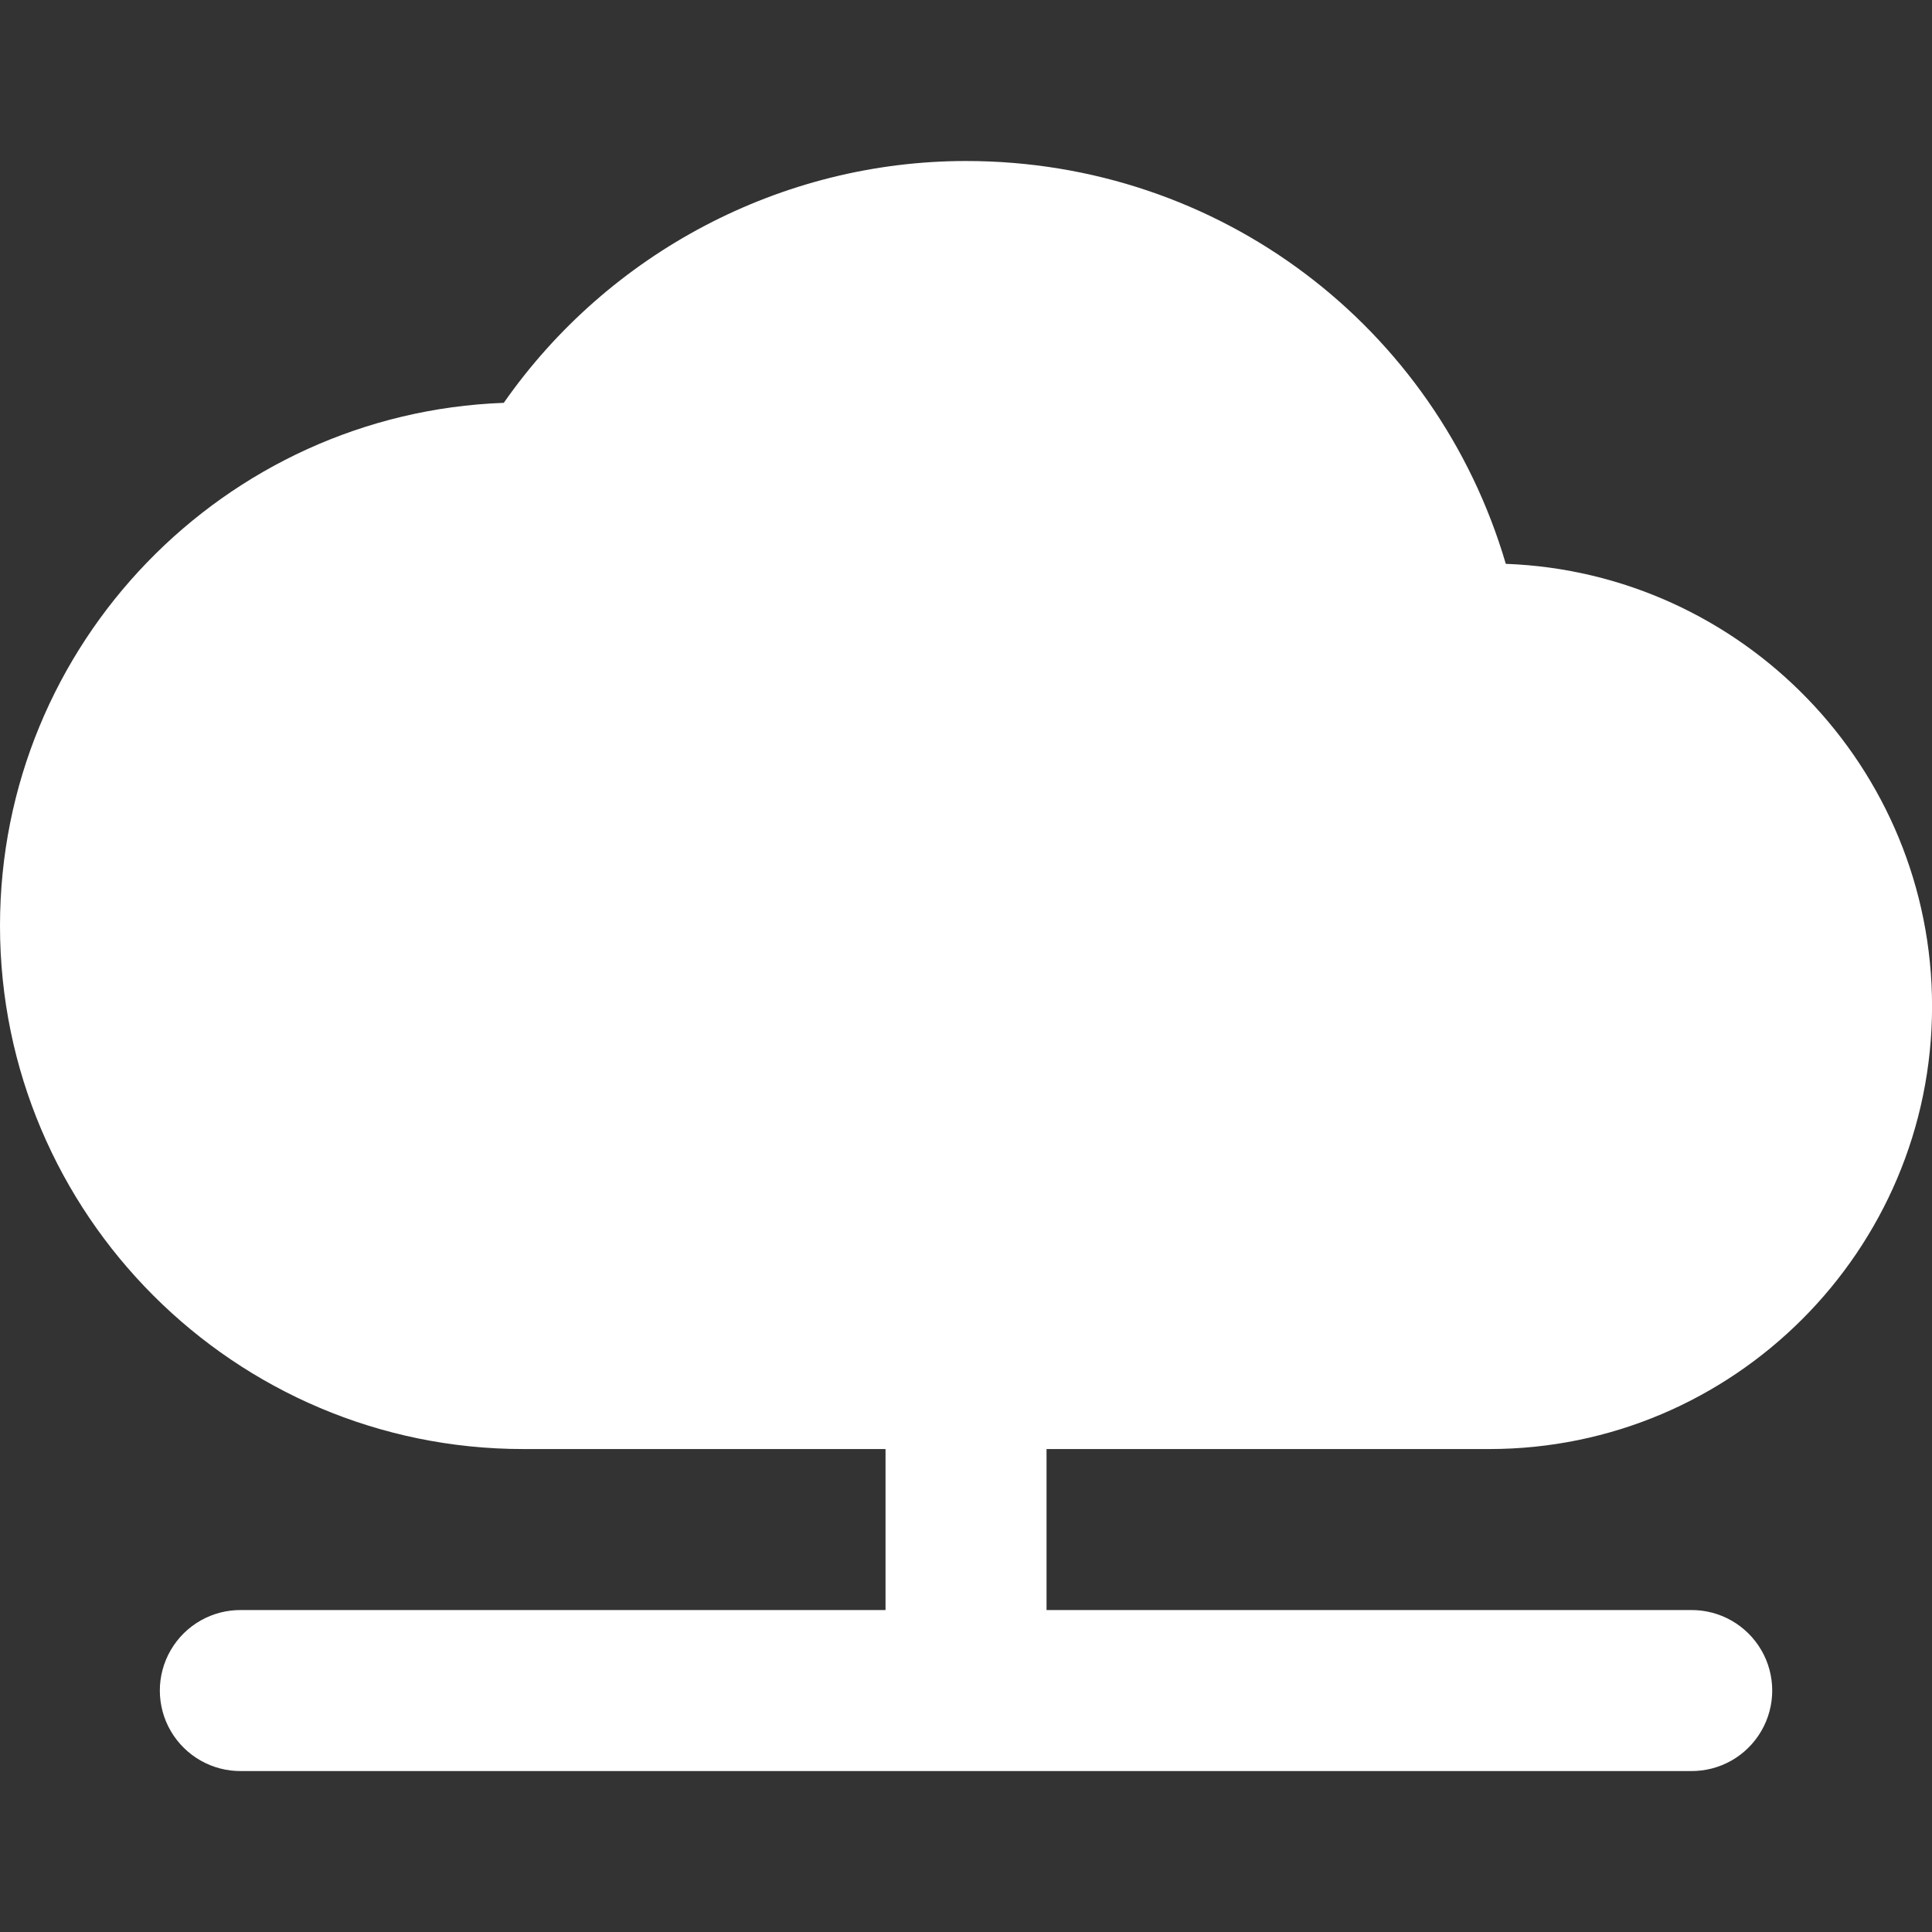 <?xml version="1.0" encoding="UTF-8"?> <svg xmlns="http://www.w3.org/2000/svg" xmlns:xlink="http://www.w3.org/1999/xlink" version="1.1" width="24" height="24" viewBox="0,0,256,256"><rect x="0" y="0" width="256" height="256" fill="#333333" stroke="none"/><g fill="#FFFFFF" fill-rule="nonzero" stroke="none" stroke-width="1" stroke-linecap="butt" stroke-linejoin="miter" stroke-miterlimit="10" stroke-dasharray="" stroke-dashoffset="0" font-family="none" font-weight="none" font-size="none" text-anchor="none" style="mix-blend-mode: normal"><g transform="scale(10.667,10.667)" fill="#FFFFFF"><path d="M12,2c-2.291,0 -4.439,1.138 -5.742,3.004c-3.473,0.128 -6.258,2.993 -6.258,6.496c0,3.584 2.916,6.5 6.5,6.5h4.5v2h-8c-0.361,-0.005 -0.696,0.184 -0.878,0.496c-0.182,0.311 -0.182,0.697 0,1.008c0.182,0.311 0.517,0.501 0.878,0.496h18c0.361,0.005 0.696,-0.184 0.878,-0.496c0.182,-0.311 0.182,-0.697 0,-1.008c-0.182,-0.311 -0.517,-0.501 -0.878,-0.496h-8v-2h5.5c3.032,0 5.5,-2.467 5.5,-5.5c0,-2.964 -2.357,-5.388 -5.295,-5.496c-0.866,-2.948 -3.556,-5.004 -6.705,-5.004z" fill="#FFFFFF"></path></g></g></svg> 